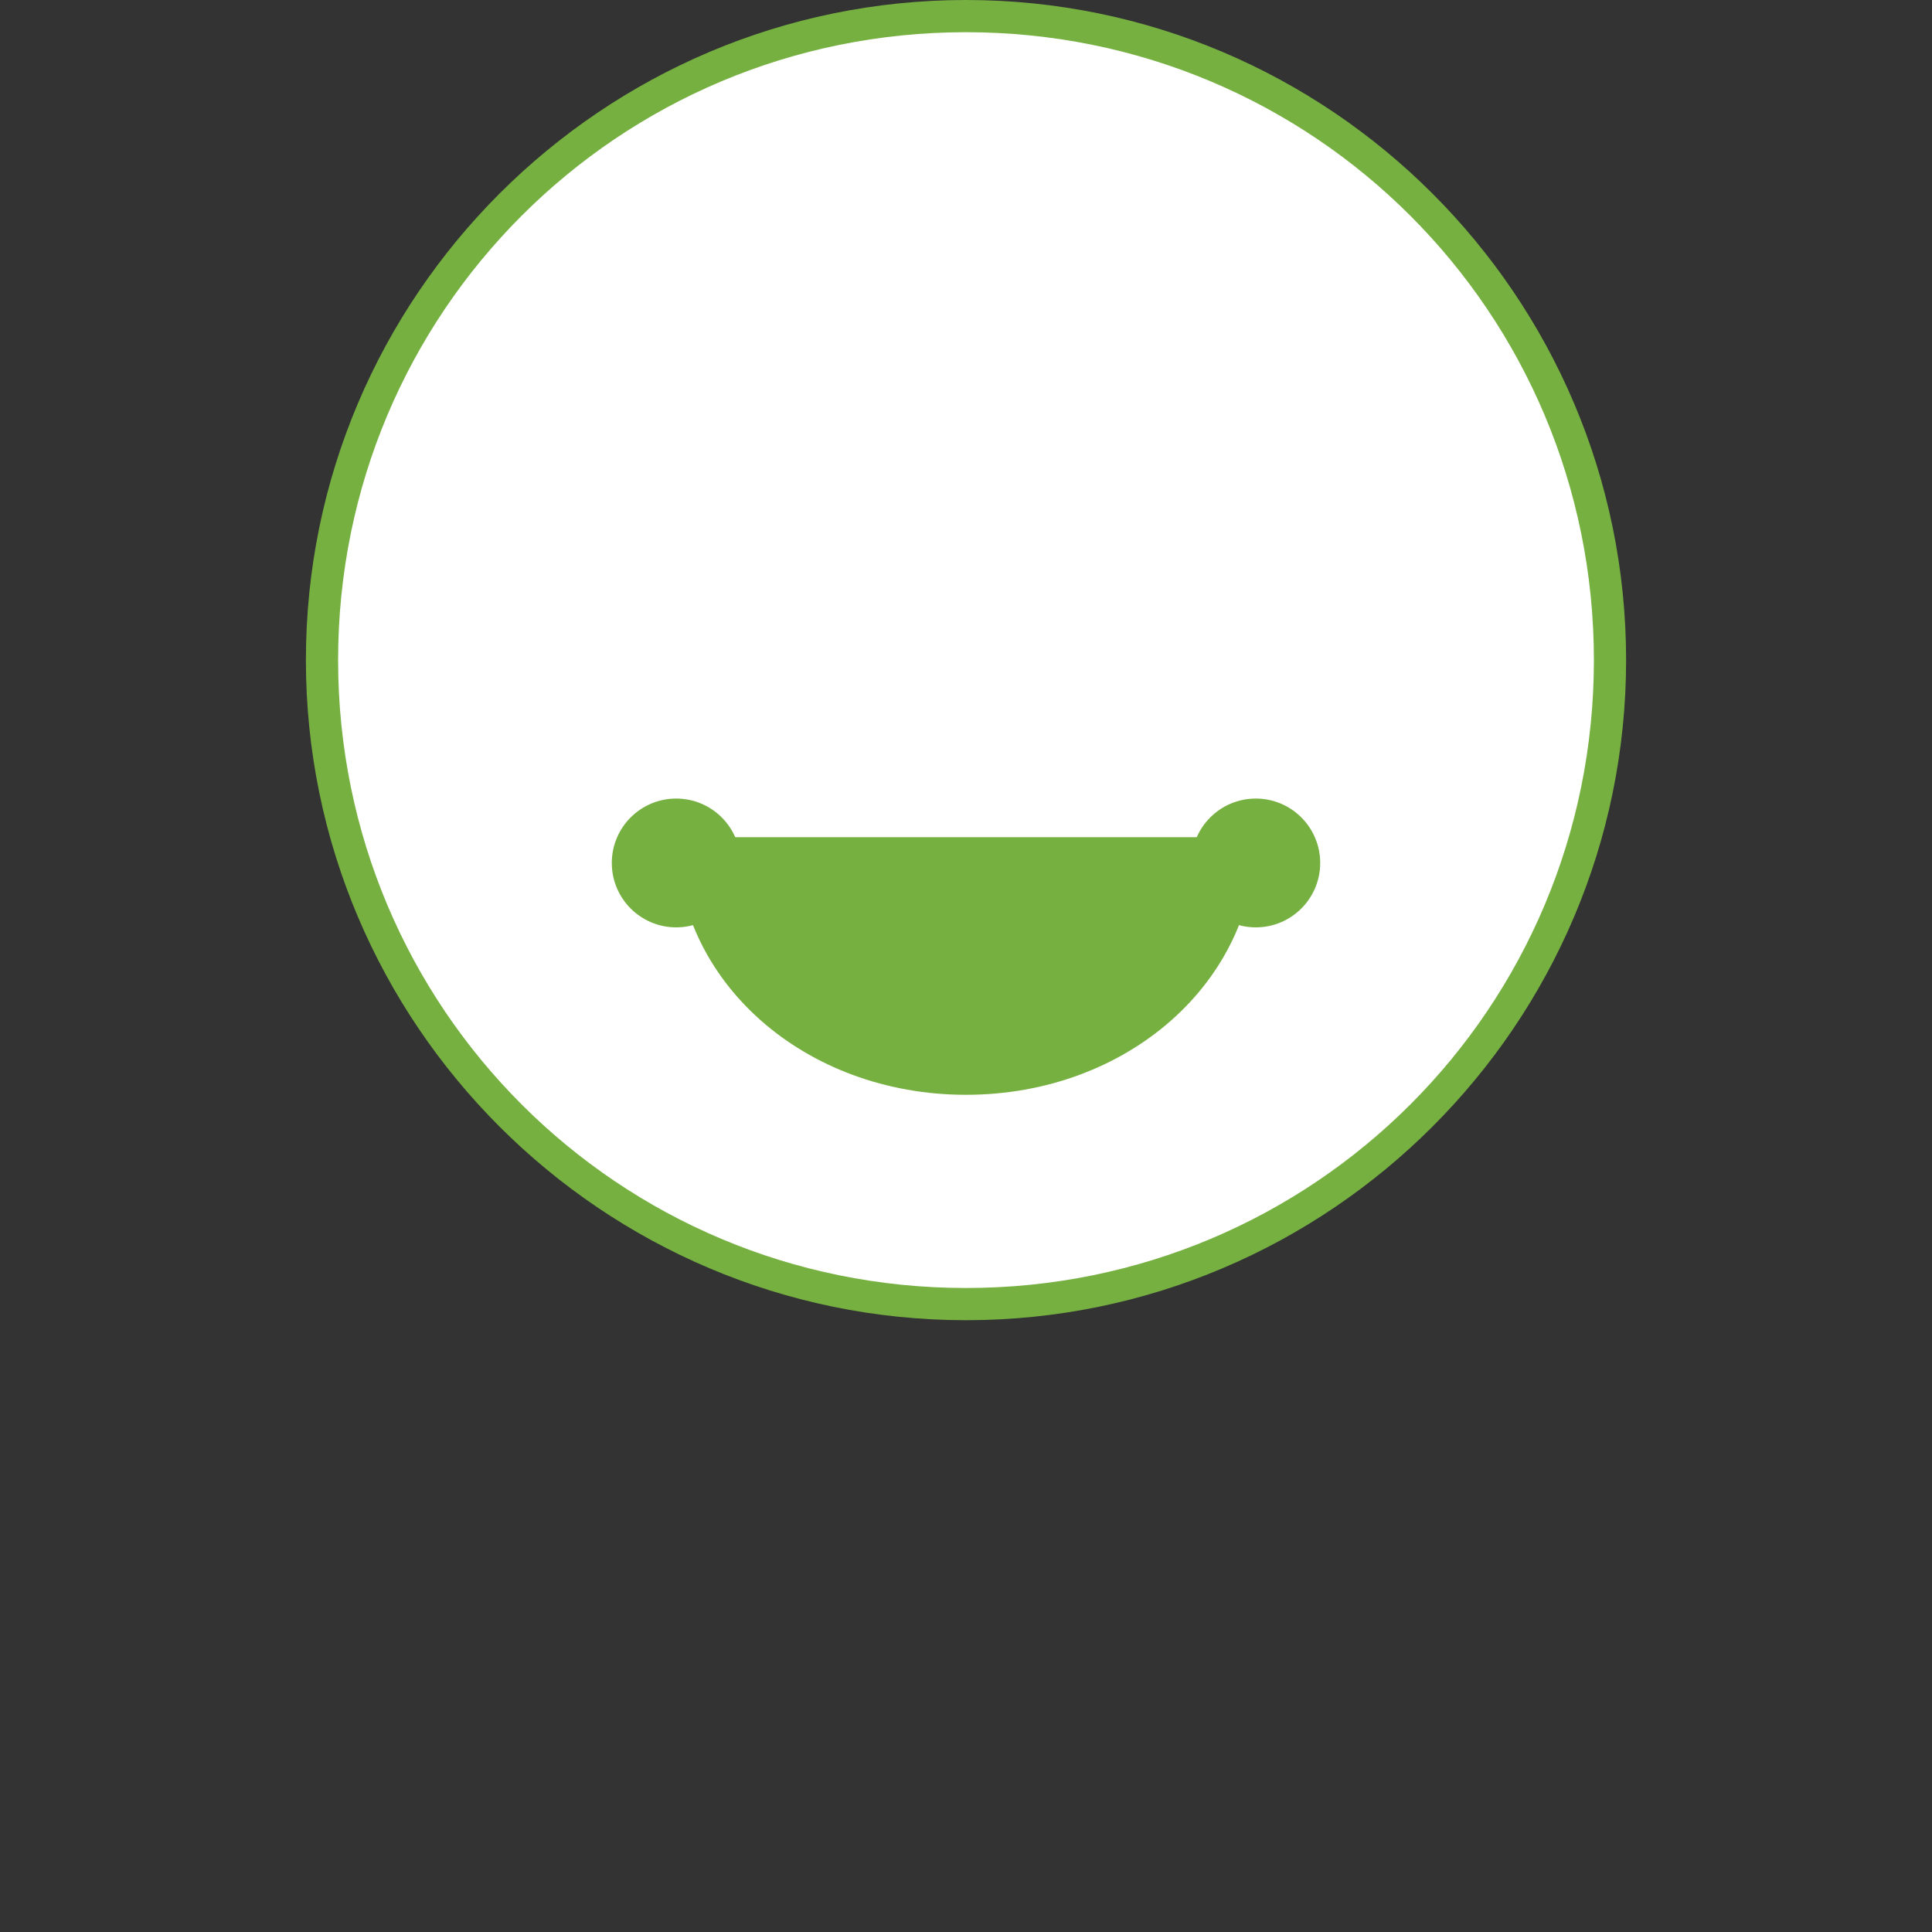 <svg version="1.1" id="FrogeShirt" xmlns="http://www.w3.org/2000/svg" xmlns:xlink="http://www.w3.org/1999/xlink" x="0px" y="0px"
	 viewBox="0 0 300 300" style="enable-background:new 0 0 300 300;" xml:space="preserve">
<rect x="0" y="0" width="300" height="300" fill="#333333" stroke="none"/>
<style type="text/css">
	.st0{fill:#76B041;}
	.st1{fill:#FFFFFF;}
</style>
<g>
	<path class="st0" d="M150,0c-56.5,0-102.5,46-102.5,102.5S93.5,205,150,205s102.5-46,102.5-102.5S206.5,0,150,0z"/>
	<path class="st1" d="M150,5c-54,0-97.5,43.5-97.5,97.5S96,200,150,200s97.5-43.5,97.5-97.5S204,5,150,5z"/>
	<circle class="st0" cx="105" cy="134" r="10"/>
	<circle class="st0" cx="195" cy="134" r="10"/>
	<path class="st0" d="M150,170c-25,0-45-17.5-45-40h90C195,152.5,175,170,150,170z"/>
</g>
</svg>